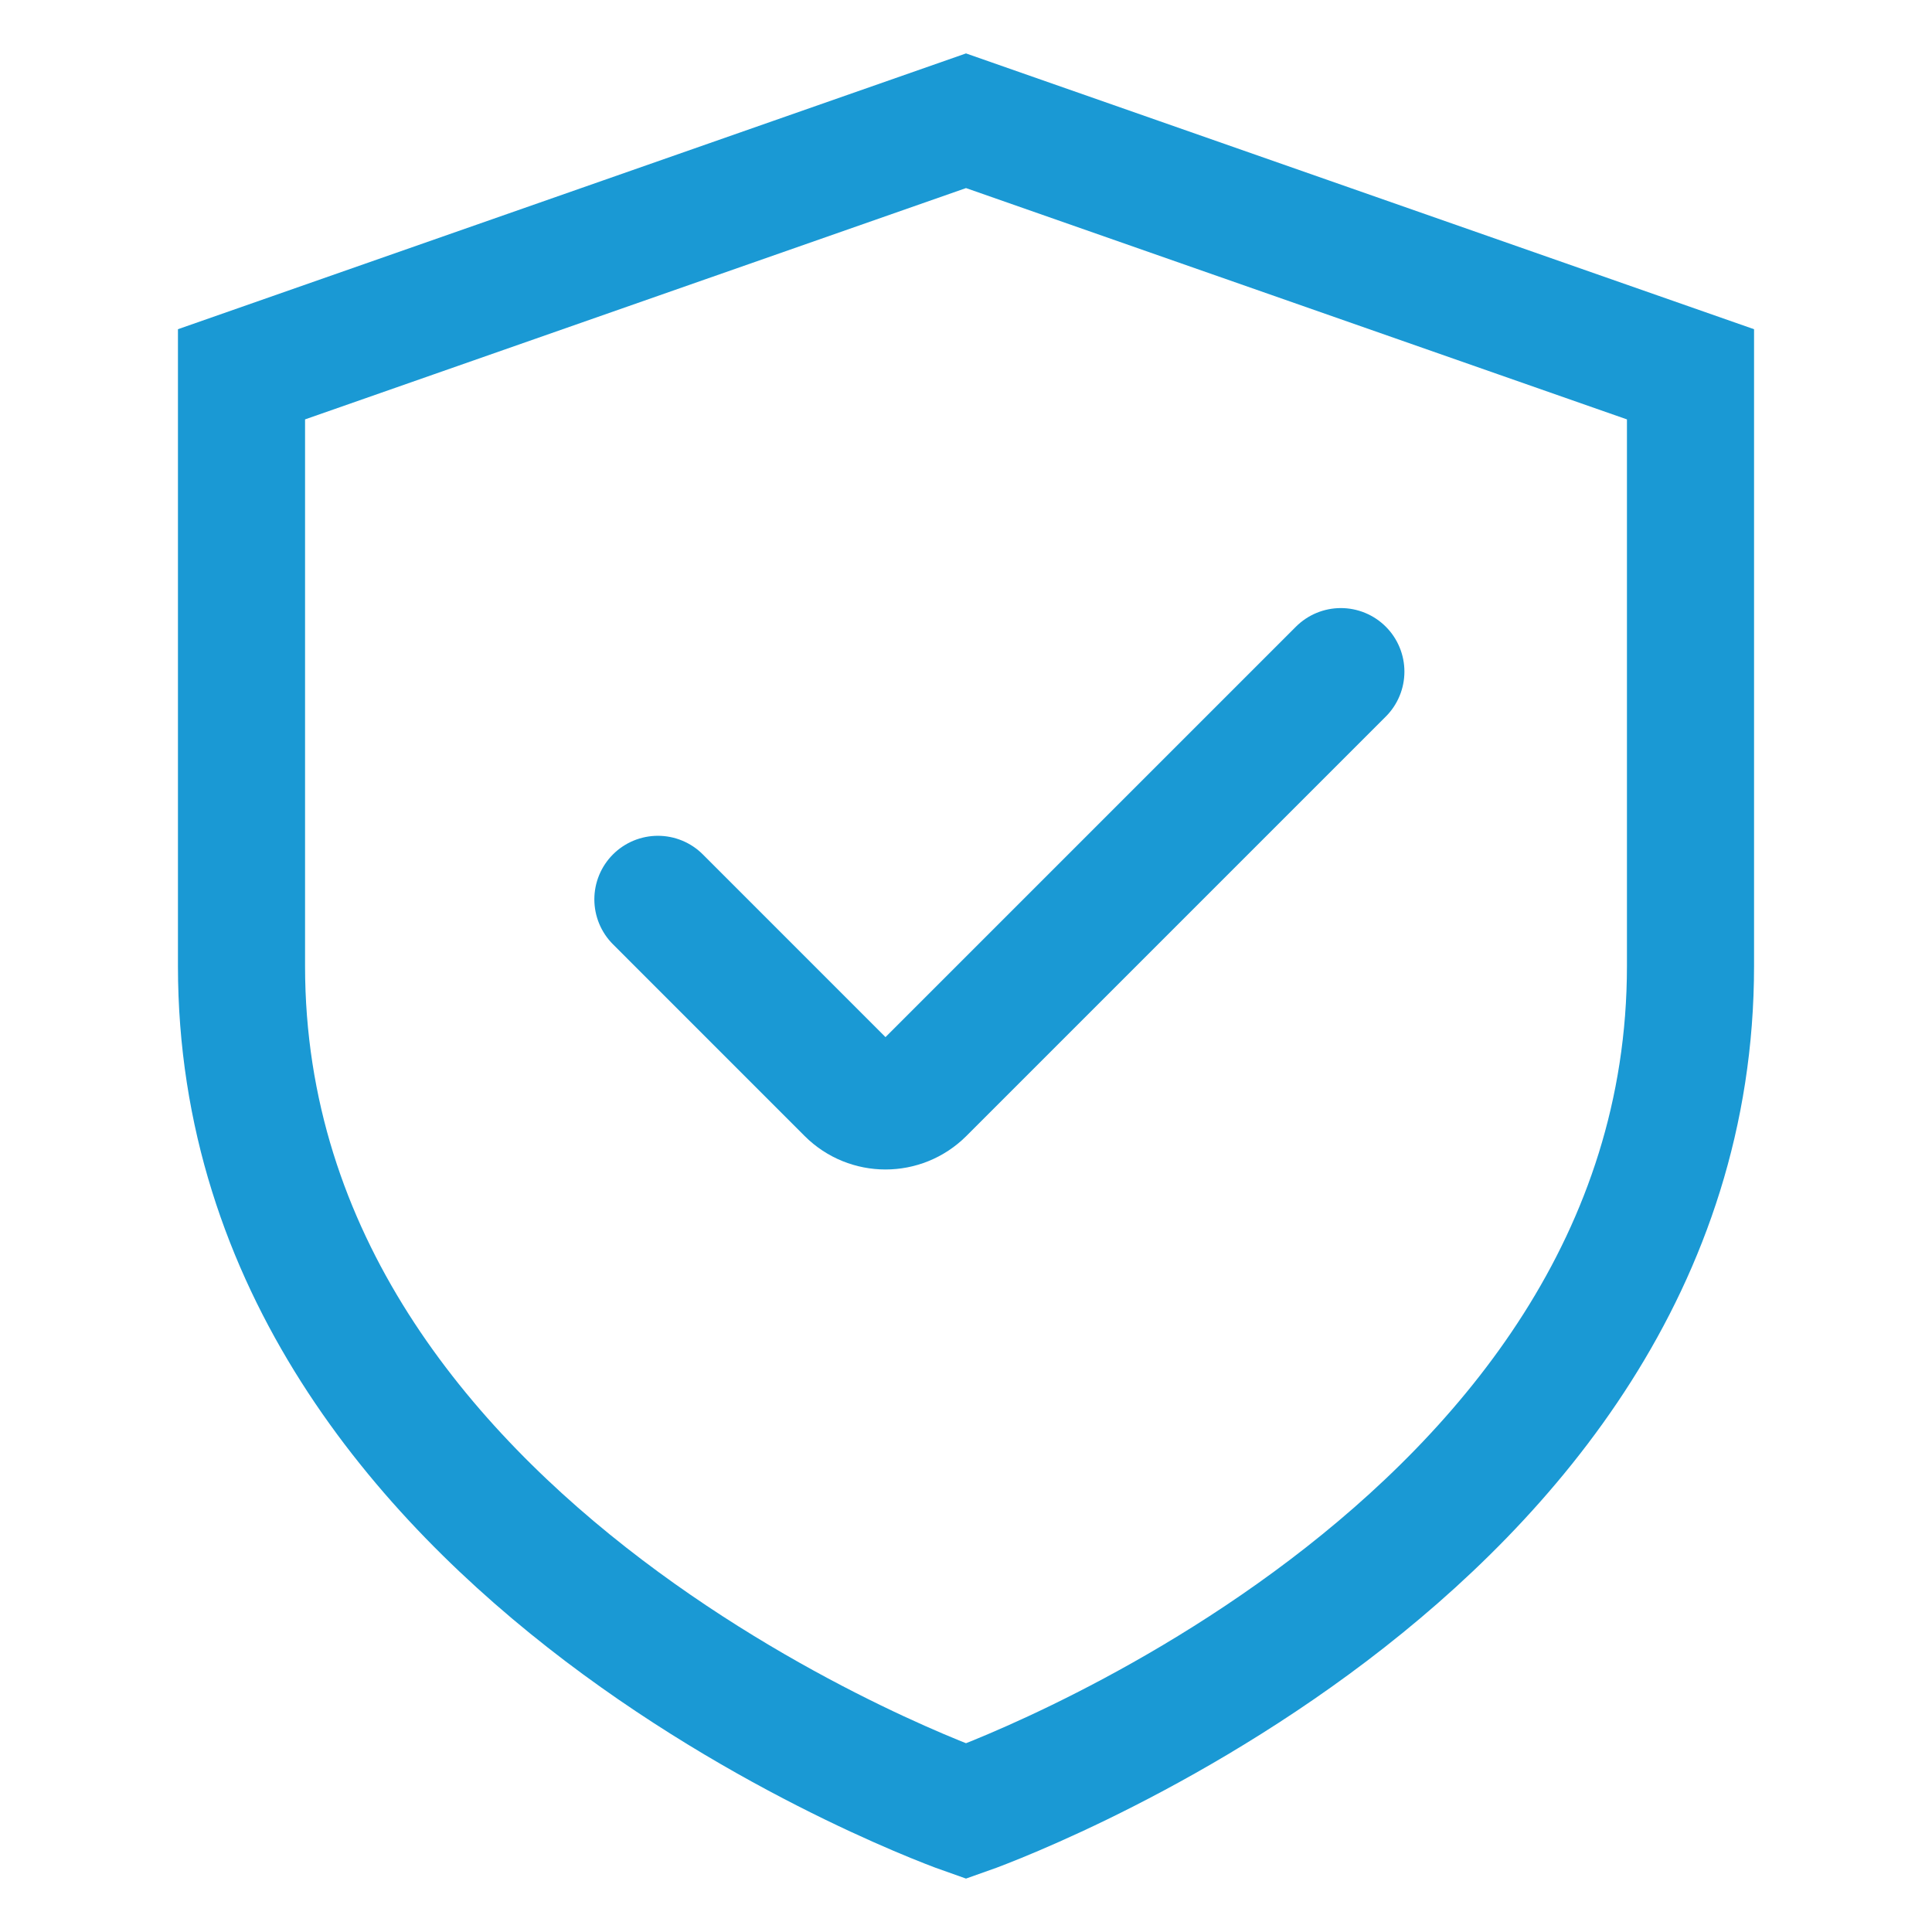 <svg width="38" height="38" viewBox="0 0 38 38" fill="none" xmlns="http://www.w3.org/2000/svg">
<path d="M4.75 7.362V19C4.75 30.637 19 35.625 19 35.625C19 35.625 33.25 30.637 33.25 19V7.362L19 2.375L4.75 7.362Z" stroke="#1A99D4" stroke-width="2.5" stroke-linecap="square"/>
<path d="M12.94 17.689L16.709 21.459C17.1 21.85 17.733 21.85 18.124 21.459L26.373 13.21" stroke="#1A99D4" stroke-width="2.5" stroke-linecap="round"/>
</svg>
